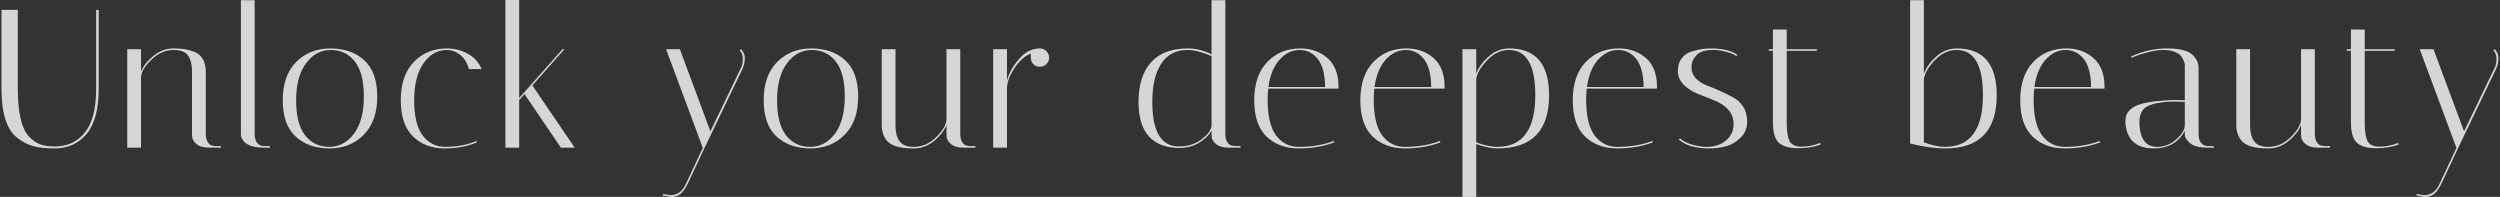 <svg width="1016" height="80" viewBox="0 0 1016 80" fill="none" xmlns="http://www.w3.org/2000/svg">
<rect x="0" y="0" width="1016" height="80" fill="#333333" stroke="none"/>
<g style="mix-blend-mode:screen">
<path d="M39.08 4H40.12V36C40.12 44.373 38.467 50.533 35.16 54.48C31.853 58.373 27.533 60.32 22.2 60.32C18.84 60.32 15.987 60.027 13.64 59.44C11.293 58.8 9.08 57.653 7 56C2.733 52.693 0.6 46.027 0.6 36V4H7.24V35.92C7.24 45.627 8.707 52.107 11.64 55.36C13.133 56.96 14.68 58.053 16.28 58.64C17.933 59.227 19.907 59.52 22.2 59.52C27.32 59.52 31.4 57.653 34.44 53.92C37.533 50.133 39.08 44.133 39.08 35.92V4ZM84.912 60C82.726 60 81.046 59.52 79.873 58.56C78.752 57.6 78.166 56.64 78.112 55.68L78.032 54.32V29.2C78.032 24.987 76.939 22.293 74.752 21.12C73.632 20.587 72.246 20.32 70.593 20.32C67.179 20.32 64.112 21.68 61.392 24.4C58.672 27.067 57.312 29.467 57.312 31.6V60H51.712V20H57.312V29.12C58.219 26.827 59.899 24.693 62.352 22.72C64.806 20.693 67.499 19.68 70.433 19.68C73.366 19.68 75.739 19.973 77.552 20.56C79.419 21.093 80.779 21.867 81.632 22.88C82.966 24.533 83.632 26.667 83.632 29.28V54.32C83.632 55.867 83.926 57.067 84.513 57.92C85.153 58.72 85.793 59.147 86.433 59.2L87.312 59.36H89.793V60H84.912ZM107.182 60C102.489 60 99.528 58.773 98.302 56.32C98.035 55.787 97.902 55.307 97.902 54.88V0.08H103.502V54.32C103.502 55.867 103.795 57.067 104.382 57.92C105.022 58.72 105.662 59.147 106.302 59.2L107.182 59.36H109.662V60H107.182ZM133.869 60.32C128.269 60.32 123.709 58.72 120.189 55.52C116.669 52.32 114.909 47.387 114.909 40.72C114.909 34.053 116.723 28.88 120.349 25.2C124.029 21.52 128.669 19.68 134.269 19.68C139.923 19.68 144.509 21.28 148.029 24.48C151.549 27.68 153.309 32.613 153.309 39.28C153.309 45.947 151.469 51.12 147.789 54.8C144.163 58.48 139.523 60.32 133.869 60.32ZM134.429 20.32C130.376 20.32 127.016 22.133 124.349 25.76C121.683 29.333 120.349 34.347 120.349 40.8C120.349 47.2 121.576 51.947 124.029 55.04C126.483 58.133 129.736 59.68 133.789 59.68C137.843 59.68 141.203 57.893 143.869 54.32C146.536 50.693 147.869 45.68 147.869 39.28C147.869 32.827 146.643 28.053 144.189 24.96C141.736 21.867 138.483 20.32 134.429 20.32ZM181.595 20.32C177.808 20.32 174.635 22.133 172.075 25.76C169.568 29.387 168.315 34.4 168.315 40.8C168.315 47.2 169.462 51.947 171.755 55.04C174.102 58.133 177.168 59.68 180.955 59.68C185.702 59.68 189.915 58.88 193.595 57.28L193.835 57.84C190.048 59.493 185.622 60.32 180.555 60.32C175.488 60.32 171.275 58.72 167.915 55.52C164.555 52.32 162.875 47.387 162.875 40.72C162.875 34.053 164.635 28.88 168.155 25.2C171.675 21.52 176.155 19.68 181.595 19.68C184.635 19.68 187.435 20.373 189.995 21.76C192.608 23.147 194.528 25.253 195.755 28.08H190.635C189.835 25.467 188.608 23.52 186.955 22.24C185.355 20.96 183.568 20.32 181.595 20.32ZM210.991 -4.76837e-06V39.84L228.591 20H229.391L216.351 34.72L233.551 60H227.951L213.151 38.24L210.991 40.72V60H205.391V-4.76837e-06H210.991ZM279.659 74.32C277.952 78.107 275.845 80 273.339 80C272.219 80 270.912 79.813 269.419 79.44V78.8C270.645 79.12 271.739 79.28 272.699 79.28C275.419 79.28 277.499 77.627 278.939 74.32L285.659 60H285.579L270.699 20H276.299L288.699 53.36L300.939 28C301.579 26.88 301.899 25.547 301.899 24C301.899 22.453 301.472 21.28 300.619 20.48L301.099 20C301.312 20.107 301.579 20.427 301.899 20.96C302.272 21.493 302.485 21.973 302.539 22.4C302.645 22.827 302.699 23.227 302.699 23.6C302.699 25.04 302.379 26.507 301.739 28L286.379 60L279.659 74.32ZM329.323 60.32C323.723 60.32 319.163 58.72 315.643 55.52C312.123 52.32 310.363 47.387 310.363 40.72C310.363 34.053 312.176 28.88 315.803 25.2C319.483 21.52 324.123 19.68 329.723 19.68C335.376 19.68 339.963 21.28 343.483 24.48C347.003 27.68 348.763 32.613 348.763 39.28C348.763 45.947 346.923 51.12 343.243 54.8C339.616 58.48 334.976 60.32 329.323 60.32ZM329.883 20.32C325.829 20.32 322.469 22.133 319.803 25.76C317.136 29.333 315.803 34.347 315.803 40.8C315.803 47.2 317.029 51.947 319.483 55.04C321.936 58.133 325.189 59.68 329.243 59.68C333.296 59.68 336.656 57.893 339.323 54.32C341.989 50.693 343.323 45.68 343.323 39.28C343.323 32.827 342.096 28.053 339.643 24.96C337.189 21.867 333.936 20.32 329.883 20.32ZM363.928 50.8C363.928 55.013 365.048 57.707 367.288 58.88C368.355 59.413 369.715 59.68 371.368 59.68C374.728 59.68 377.715 58.4 380.328 55.84C382.995 53.28 384.435 50.907 384.648 48.72V20H390.248V54.32C390.248 55.867 390.541 57.067 391.128 57.92C391.768 58.72 392.408 59.147 393.048 59.2L393.928 59.36H396.408V60H391.528C389.341 60 387.661 59.52 386.488 58.56C385.368 57.6 384.781 56.64 384.728 55.68L384.648 54.32V50.88C383.688 53.173 381.981 55.333 379.528 57.36C377.075 59.333 374.381 60.32 371.448 60.32C368.568 60.32 366.195 60.053 364.328 59.52C362.515 58.933 361.208 58.133 360.408 57.12C359.021 55.467 358.328 53.333 358.328 50.72V20H363.928V50.8ZM418.918 23.44V21.76C416.518 22.72 414.331 24.667 412.358 27.6C410.384 30.48 409.344 33.2 409.238 35.76V60H403.638V20H409.238V32.72C410.091 29.627 411.718 26.72 414.118 24C416.518 21.227 419.238 19.787 422.278 19.68H422.598C423.664 19.68 424.544 20.053 425.238 20.8C425.984 21.493 426.358 22.373 426.358 23.44C426.358 24.507 425.984 25.387 425.238 26.08C424.544 26.773 423.664 27.12 422.598 27.12C421.531 27.12 420.651 26.773 419.958 26.08C419.264 25.387 418.918 24.507 418.918 23.44ZM462.694 41.44C462.694 34.507 464.374 29.147 467.734 25.36C471.094 21.573 476.134 19.68 482.854 19.68C486 19.68 489.174 20.48 492.374 22.08V0.08H497.974V54.32C497.974 55.867 498.267 57.067 498.854 57.92C499.494 58.72 500.134 59.147 500.774 59.2L501.654 59.36H504.134V60H499.254C497.067 60 495.387 59.52 494.214 58.56C493.094 57.6 492.507 56.64 492.454 55.68L492.374 54.32V53.04C491.36 54.907 489.68 56.56 487.334 58C484.987 59.44 482.214 60.16 479.014 60.16C468.134 59.893 462.694 53.653 462.694 41.44ZM479.094 59.52C482.667 59.52 485.734 58.56 488.294 56.64C490.854 54.72 492.214 52.827 492.374 50.96V22.8C488.587 21.147 485.334 20.32 482.614 20.32C477.867 20.32 474.294 22.187 471.894 25.92C469.494 29.6 468.294 34.773 468.294 41.44C468.294 53.493 471.894 59.52 479.094 59.52ZM515.162 40.48C515.162 47.093 516.309 51.947 518.602 55.04C520.949 58.133 524.015 59.68 527.802 59.68C533.135 59.68 537.882 58.88 542.042 57.28L542.282 57.84C538.015 59.493 533.189 60.32 527.802 60.32C522.469 60.32 518.122 58.72 514.762 55.52C511.402 52.32 509.722 47.387 509.722 40.72C509.722 34.053 511.482 28.88 515.002 25.2C518.522 21.52 523.002 19.68 528.442 19.68C532.815 19.68 536.495 20.987 539.482 23.6C542.469 26.213 543.962 30.08 543.962 35.2C543.962 35.467 543.962 35.733 543.962 36H515.402C515.242 37.44 515.162 38.933 515.162 40.48ZM538.522 35.36C538.469 30.24 537.482 26.453 535.562 24C533.642 21.547 531.162 20.32 528.122 20.32C525.082 20.32 522.362 21.653 519.962 24.32C517.615 26.987 516.122 30.667 515.482 35.36H538.522ZM558.284 40.48C558.284 47.093 559.43 51.947 561.724 55.04C564.07 58.133 567.137 59.68 570.924 59.68C576.257 59.68 581.004 58.88 585.164 57.28L585.404 57.84C581.137 59.493 576.31 60.32 570.924 60.32C565.59 60.32 561.244 58.72 557.884 55.52C554.524 52.32 552.844 47.387 552.844 40.72C552.844 34.053 554.604 28.88 558.124 25.2C561.644 21.52 566.124 19.68 571.564 19.68C575.937 19.68 579.617 20.987 582.604 23.6C585.59 26.213 587.084 30.08 587.084 35.2C587.084 35.467 587.084 35.733 587.084 36H558.524C558.364 37.44 558.284 38.933 558.284 40.48ZM581.644 35.36C581.59 30.24 580.604 26.453 578.684 24C576.764 21.547 574.284 20.32 571.244 20.32C568.204 20.32 565.484 21.653 563.084 24.32C560.737 26.987 559.244 30.667 558.604 35.36H581.644ZM594.344 20H599.944V29.92C600.85 27.467 602.53 25.147 604.984 22.96C607.437 20.773 610.21 19.68 613.304 19.68C624.13 19.68 629.544 26.027 629.544 38.72C629.544 53.12 622.557 60.32 608.584 60.32C606.077 60.32 603.197 59.733 599.944 58.56V80H594.344V20ZM613.224 20.32C609.917 20.32 606.93 21.76 604.264 24.64C601.597 27.467 600.157 30.027 599.944 32.32V57.84C603.197 59.067 606.05 59.68 608.504 59.68C618.797 59.68 623.944 52.667 623.944 38.64C623.944 26.427 620.37 20.32 613.224 20.32ZM644.606 40.48C644.606 47.093 645.752 51.947 648.046 55.04C650.392 58.133 653.459 59.68 657.246 59.68C662.579 59.68 667.326 58.88 671.486 57.28L671.726 57.84C667.459 59.493 662.632 60.32 657.246 60.32C651.912 60.32 647.566 58.72 644.206 55.52C640.846 52.32 639.166 47.387 639.166 40.72C639.166 34.053 640.926 28.88 644.446 25.2C647.966 21.52 652.446 19.68 657.886 19.68C662.259 19.68 665.939 20.987 668.926 23.6C671.912 26.213 673.406 30.08 673.406 35.2C673.406 35.467 673.406 35.733 673.406 36H644.846C644.686 37.44 644.606 38.933 644.606 40.48ZM667.966 35.36C667.912 30.24 666.926 26.453 665.006 24C663.086 21.547 660.606 20.32 657.566 20.32C654.526 20.32 651.806 21.653 649.406 24.32C647.059 26.987 645.566 30.667 644.926 35.36H667.966ZM705.648 22.8C704.794 22.107 703.408 21.52 701.488 21.04C699.621 20.56 698.208 20.32 697.248 20.32C696.288 20.32 695.728 20.32 695.568 20.32C692.688 20.373 690.608 21.12 689.328 22.56C688.048 23.947 687.408 25.52 687.408 27.28C687.408 29.04 687.968 30.533 689.088 31.76C690.208 32.933 691.594 33.867 693.248 34.56C694.954 35.2 696.768 35.947 698.688 36.8C700.661 37.653 702.474 38.533 704.128 39.44C705.834 40.293 707.248 41.573 708.368 43.28C709.488 44.933 710.048 47.013 710.048 49.52C710.048 52.027 709.168 54.16 707.408 55.92C705.648 57.68 703.674 58.853 701.488 59.44C699.354 60.027 697.034 60.32 694.528 60.32C689.088 60.32 685.008 59.12 682.288 56.72L682.768 56.24C683.834 57.253 685.408 58.08 687.488 58.72C689.621 59.36 691.674 59.68 693.648 59.68C696.794 59.68 699.381 58.827 701.408 57.12C703.488 55.36 704.528 53.2 704.528 50.64C704.528 48.027 703.754 45.947 702.208 44.4C700.661 42.8 698.768 41.573 696.528 40.72C694.341 39.813 692.128 38.933 689.888 38.08C687.648 37.173 685.754 35.947 684.208 34.4C682.661 32.8 681.888 30.96 681.888 28.88C681.888 26.8 682.368 25.12 683.328 23.84C684.288 22.507 685.568 21.573 687.168 21.04C689.888 20.133 692.608 19.68 695.328 19.68C699.914 19.68 703.488 20.533 706.048 22.24L705.648 22.8ZM718.837 20.64V20H720.517V12H726.117V20H738.357V20.64H726.117V49.76C726.117 53.227 726.491 55.733 727.237 57.28C728.037 58.827 729.664 59.6 732.117 59.6C734.624 59.6 737.157 59.093 739.717 58.08L739.957 58.72C737.291 59.733 734.224 60.24 730.757 60.24C727.344 60.24 724.784 59.547 723.077 58.16C721.371 56.72 720.517 53.893 720.517 49.68V20.64H718.837ZM776.263 0.08H781.863V29.92C782.769 27.467 784.449 25.147 786.903 22.96C789.356 20.773 792.129 19.68 795.223 19.68C806.049 19.68 811.463 26.027 811.463 38.72C811.463 53.12 804.476 60.32 790.503 60.32C786.396 60.32 781.649 59.653 776.263 58.32V0.08ZM795.143 20.32C791.836 20.32 788.849 21.76 786.183 24.64C783.516 27.467 782.076 30.027 781.863 32.32V57.84C785.116 59.067 787.969 59.68 790.423 59.68C800.716 59.68 805.863 52.667 805.863 38.64C805.863 26.427 802.289 20.32 795.143 20.32ZM826.465 40.48C826.465 47.093 827.612 51.947 829.905 55.04C832.252 58.133 835.318 59.68 839.105 59.68C844.438 59.68 849.185 58.88 853.345 57.28L853.585 57.84C849.318 59.493 844.492 60.32 839.105 60.32C833.772 60.32 829.425 58.72 826.065 55.52C822.705 52.32 821.025 47.387 821.025 40.72C821.025 34.053 822.785 28.88 826.305 25.2C829.825 21.52 834.305 19.68 839.745 19.68C844.118 19.68 847.798 20.987 850.785 23.6C853.772 26.213 855.265 30.08 855.265 35.2C855.265 35.467 855.265 35.733 855.265 36H826.705C826.545 37.44 826.465 38.933 826.465 40.48ZM849.825 35.36C849.772 30.24 848.785 26.453 846.865 24C844.945 21.547 842.465 20.32 839.425 20.32C836.385 20.32 833.665 21.653 831.265 24.32C828.918 26.987 827.425 30.667 826.785 35.36H849.825ZM897.187 60C893.56 60 891.08 59.307 889.747 57.92C888.52 56.747 887.907 55.733 887.907 54.88V53.2C885.294 57.947 881.107 60.32 875.347 60.32C868.627 60.32 864.814 57.28 863.907 51.2C863.8 50.56 863.747 49.92 863.747 49.28C863.747 48.587 863.854 47.84 864.067 47.04C864.28 46.24 864.894 45.36 865.907 44.4C867.934 42.48 872.387 41.307 879.267 40.88C880.974 40.72 882.547 40.64 883.987 40.64C885.427 40.64 886.734 40.693 887.907 40.8V27.52C887.8 27.467 887.8 27.227 887.907 26.8C888.014 26.32 887.907 25.733 887.587 25.04C887.32 24.293 886.947 23.573 886.467 22.88C885.987 22.187 885.134 21.6 883.907 21.12C882.68 20.587 881.08 20.32 879.107 20.32C877.134 20.32 874.814 20.693 872.147 21.44C869.534 22.133 867.614 22.827 866.387 23.52L866.067 22.96C870.814 20.773 875.64 19.68 880.547 19.68C886.04 19.68 889.667 20.667 891.427 22.64C892.814 24.187 893.507 25.813 893.507 27.52V54.32C893.507 55.867 893.8 57.067 894.387 57.92C895.027 58.72 895.667 59.147 896.307 59.2L897.187 59.36H899.667V60H897.187ZM876.627 59.68C879.454 59.68 881.987 58.72 884.227 56.8C886.52 54.827 887.747 52.933 887.907 51.12V41.44C886.467 41.333 885 41.28 883.507 41.28C882.067 41.28 880.627 41.36 879.187 41.52C875.134 42 872.494 42.907 871.267 44.24C870.04 45.573 869.427 47.413 869.427 49.76C869.427 50.187 869.454 50.667 869.507 51.2C869.987 56.853 872.36 59.68 876.627 59.68ZM914.431 50.8C914.431 55.013 915.551 57.707 917.791 58.88C918.858 59.413 920.218 59.68 921.871 59.68C925.231 59.68 928.218 58.4 930.831 55.84C933.498 53.28 934.938 50.907 935.151 48.72V20H940.751V54.32C940.751 55.867 941.045 57.067 941.631 57.92C942.271 58.72 942.911 59.147 943.551 59.2L944.431 59.36H946.911V60H942.031C939.845 60 938.165 59.52 936.991 58.56C935.871 57.6 935.285 56.64 935.231 55.68L935.151 54.32V50.88C934.191 53.173 932.485 55.333 930.031 57.36C927.578 59.333 924.885 60.32 921.951 60.32C919.071 60.32 916.698 60.053 914.831 59.52C913.018 58.933 911.711 58.133 910.911 57.12C909.525 55.467 908.831 53.333 908.831 50.72V20H914.431V50.8ZM953.741 20.64V20H955.421V12H961.021V20H973.261V20.64H961.021V49.76C961.021 53.227 961.394 55.733 962.141 57.28C962.941 58.827 964.567 59.6 967.021 59.6C969.527 59.6 972.061 59.093 974.621 58.08L974.861 58.72C972.194 59.733 969.127 60.24 965.661 60.24C962.247 60.24 959.687 59.547 957.981 58.16C956.274 56.72 955.421 53.893 955.421 49.68V20.64H953.741ZM992.337 74.32C990.63 78.107 988.524 80 986.017 80C984.897 80 983.59 79.813 982.097 79.44V78.8C983.324 79.12 984.417 79.28 985.377 79.28C988.097 79.28 990.177 77.627 991.617 74.32L998.337 60H998.257L983.377 20H988.977L1001.38 53.36L1013.62 28C1014.26 26.88 1014.58 25.547 1014.58 24C1014.58 22.453 1014.15 21.28 1013.3 20.48L1013.78 20C1013.99 20.107 1014.26 20.427 1014.58 20.96C1014.95 21.493 1015.16 21.973 1015.22 22.4C1015.32 22.827 1015.38 23.227 1015.38 23.6C1015.38 25.04 1015.06 26.507 1014.42 28L999.057 60L992.337 74.32Z" fill="white" fill-opacity="0.8"/>
</g>
</svg>
